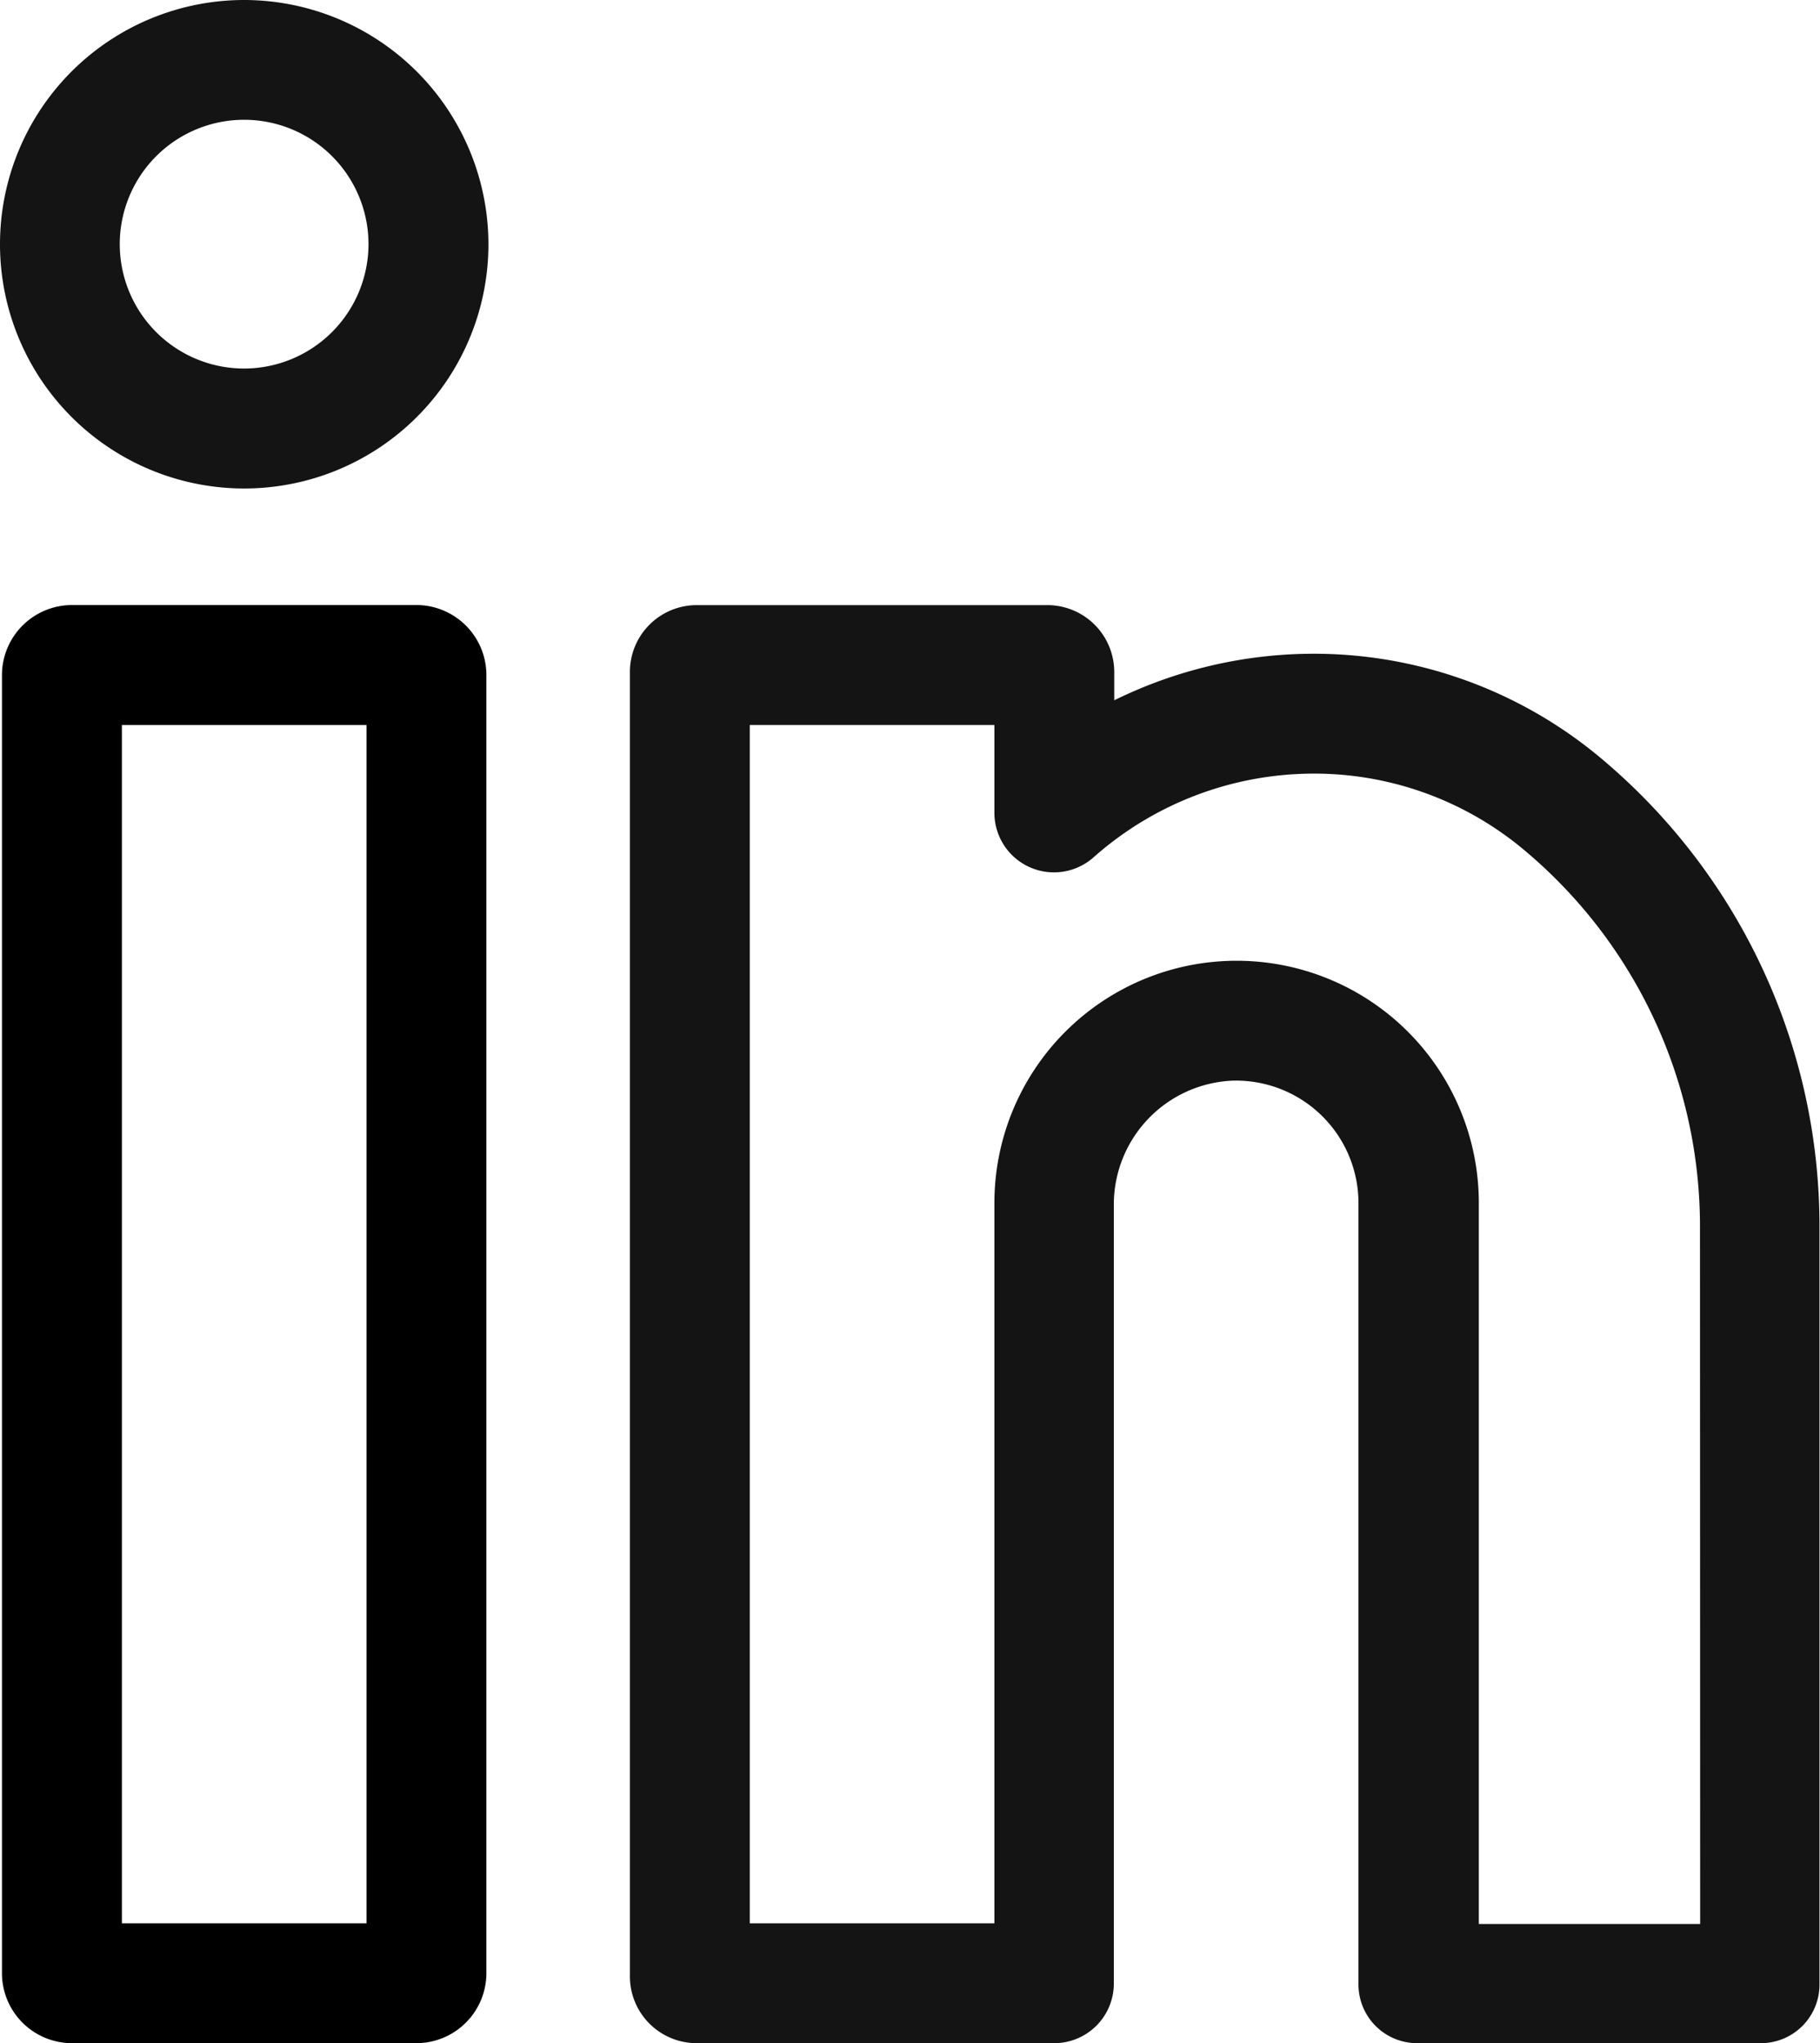<svg id="Group_99" data-name="Group 99" xmlns="http://www.w3.org/2000/svg" xmlns:xlink="http://www.w3.org/1999/xlink" width="21.381" height="24" viewBox="0 0 21.381 24">
  <defs>
    <clipPath id="clip-path">
      <rect id="Rectangle_72" data-name="Rectangle 72" width="21.381" height="24" fill="none"/>
    </clipPath>
  </defs>
  <g id="Group_98" data-name="Group 98" clip-path="url(#clip-path)">
    <path id="Path_252" data-name="Path 252" d="M4.892,7.107H.846a.824.824,0,0,0-.823.823V23.178A.823.823,0,0,0,.846,24H4.892a.823.823,0,0,0,.822-.822V7.93a.823.823,0,0,0-.822-.823M4.306,22.592H1.432V8.516H4.306Z"/>
    <path id="Path_253" data-name="Path 253" d="M2.869,0A2.869,2.869,0,1,0,5.738,2.868,2.872,2.872,0,0,0,2.869,0m0,4.329a1.461,1.461,0,1,1,1.46-1.461,1.463,1.463,0,0,1-1.46,1.461" fill="#141414"/>
    <path id="Path_254" data-name="Path 254" d="M18.8,8.9A5.25,5.25,0,0,0,15.338,7.68a5.311,5.311,0,0,0-2.248.546V7.893a.786.786,0,0,0-.785-.785H8.185a.785.785,0,0,0-.785.785V23.215A.784.784,0,0,0,8.185,24h4.2a.7.7,0,0,0,.7-.7V14.161a1.457,1.457,0,0,1,1.394-1.467,1.439,1.439,0,0,1,1.48,1.437v9.18a.689.689,0,0,0,.69.689h4.037a.688.688,0,0,0,.689-.689v-8.9A7.169,7.169,0,0,0,18.8,8.9m1.173,13.7h-2.6V14.131a2.845,2.845,0,1,0-5.691,0v8.461H8.808V8.516h2.874V9.539h0a.7.7,0,0,0,1.17.527,3.9,3.9,0,0,1,2.511-.978,3.835,3.835,0,0,1,2.532.888,5.761,5.761,0,0,1,2.076,4.434Z" fill="#141414"/>
  </g>
</svg>
